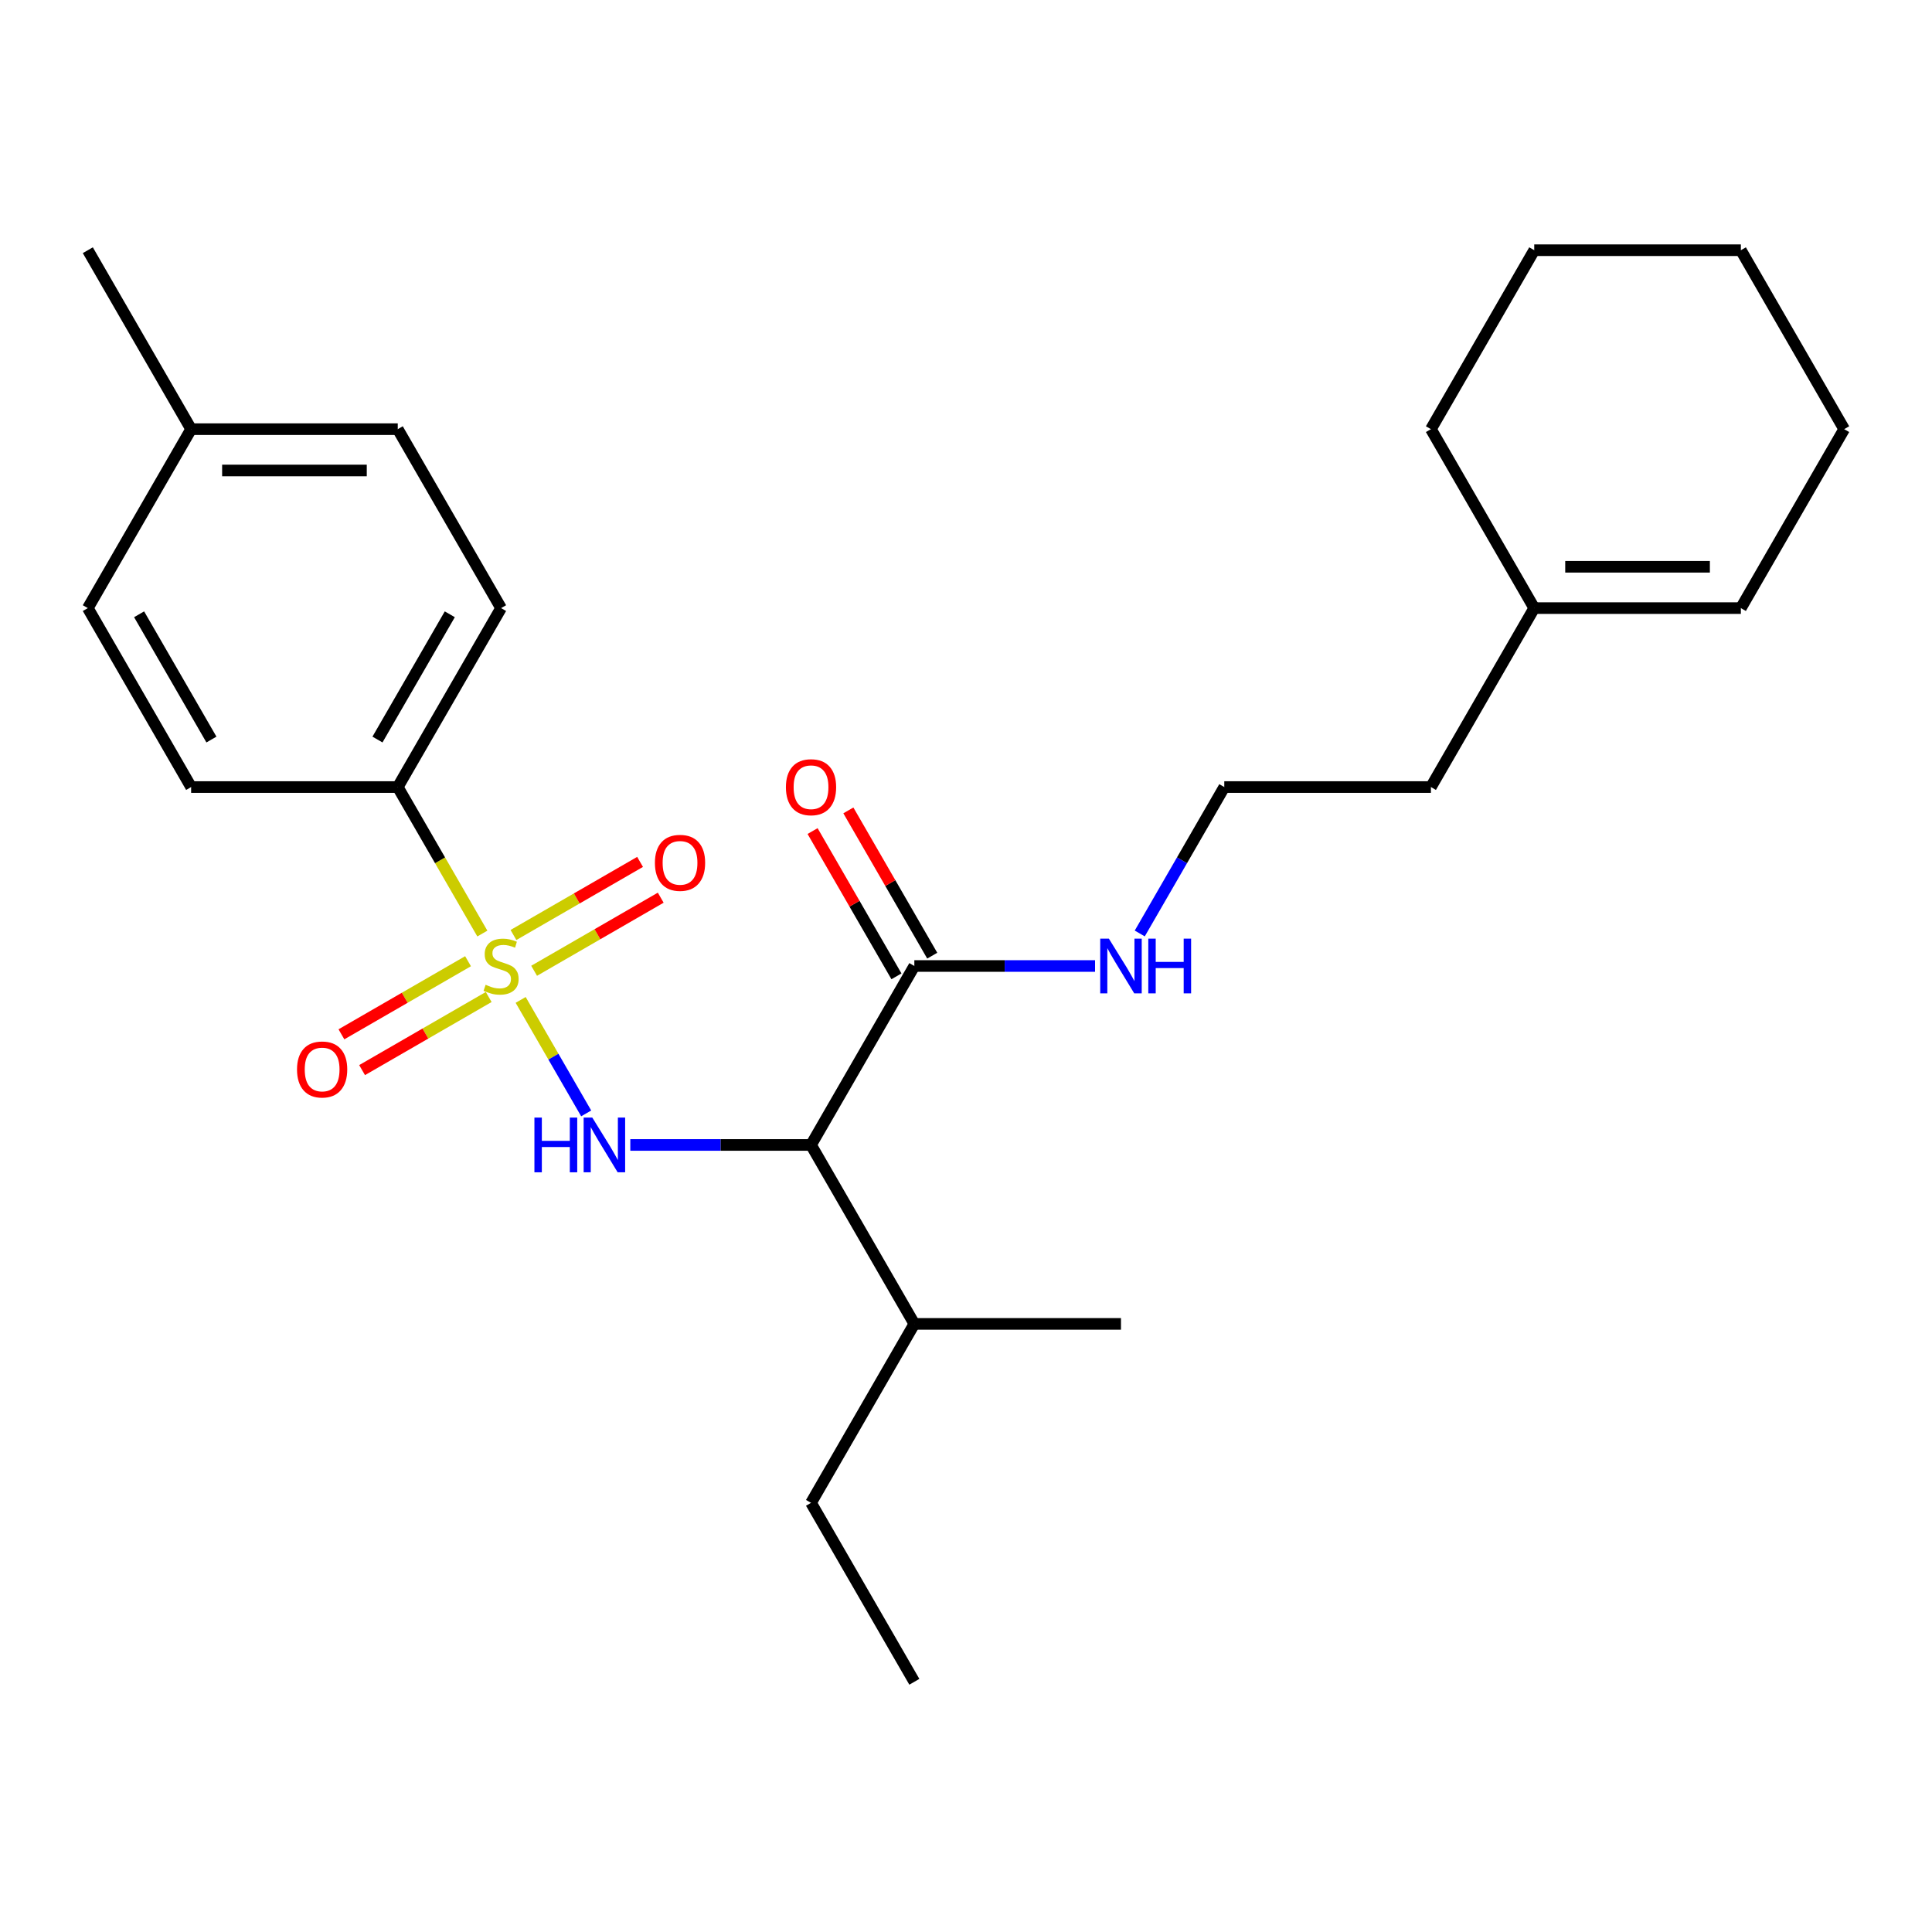 <?xml version='1.0' encoding='iso-8859-1'?>
<svg version='1.1' baseProfile='full'
              xmlns='http://www.w3.org/2000/svg'
                      xmlns:rdkit='http://www.rdkit.org/xml'
                      xmlns:xlink='http://www.w3.org/1999/xlink'
                  xml:space='preserve'
width='1000px' height='1000px' viewBox='0 0 1000 1000'>
<!-- END OF HEADER -->
<rect style='opacity:1.0;fill:#FFFFFF;stroke:none' width='1000' height='1000' x='0' y='0'> </rect>
<path class='bond-0' d='M 269.493,517.554 L 286.45,546.925' style='fill:none;fill-rule:evenodd;stroke:#CCCC00;stroke-width:6px;stroke-linecap:butt;stroke-linejoin:miter;stroke-opacity:1' />
<path class='bond-0' d='M 286.45,546.925 L 303.408,576.296' style='fill:none;fill-rule:evenodd;stroke:#0000FF;stroke-width:6px;stroke-linecap:butt;stroke-linejoin:miter;stroke-opacity:1' />
<path class='bond-3' d='M 249.662,483.206 L 227.772,445.292' style='fill:none;fill-rule:evenodd;stroke:#CCCC00;stroke-width:6px;stroke-linecap:butt;stroke-linejoin:miter;stroke-opacity:1' />
<path class='bond-3' d='M 227.772,445.292 L 205.882,407.377' style='fill:none;fill-rule:evenodd;stroke:#000000;stroke-width:6px;stroke-linecap:butt;stroke-linejoin:miter;stroke-opacity:1' />
<path class='bond-4' d='M 242.257,497.524 L 209.49,516.442' style='fill:none;fill-rule:evenodd;stroke:#CCCC00;stroke-width:6px;stroke-linecap:butt;stroke-linejoin:miter;stroke-opacity:1' />
<path class='bond-4' d='M 209.49,516.442 L 176.722,535.36' style='fill:none;fill-rule:evenodd;stroke:#FF0000;stroke-width:6px;stroke-linecap:butt;stroke-linejoin:miter;stroke-opacity:1' />
<path class='bond-4' d='M 252.952,516.048 L 220.185,534.967' style='fill:none;fill-rule:evenodd;stroke:#CCCC00;stroke-width:6px;stroke-linecap:butt;stroke-linejoin:miter;stroke-opacity:1' />
<path class='bond-4' d='M 220.185,534.967 L 187.417,553.885' style='fill:none;fill-rule:evenodd;stroke:#FF0000;stroke-width:6px;stroke-linecap:butt;stroke-linejoin:miter;stroke-opacity:1' />
<path class='bond-5' d='M 276.46,502.476 L 309.227,483.558' style='fill:none;fill-rule:evenodd;stroke:#CCCC00;stroke-width:6px;stroke-linecap:butt;stroke-linejoin:miter;stroke-opacity:1' />
<path class='bond-5' d='M 309.227,483.558 L 341.994,464.64' style='fill:none;fill-rule:evenodd;stroke:#FF0000;stroke-width:6px;stroke-linecap:butt;stroke-linejoin:miter;stroke-opacity:1' />
<path class='bond-5' d='M 265.764,483.952 L 298.532,465.033' style='fill:none;fill-rule:evenodd;stroke:#CCCC00;stroke-width:6px;stroke-linecap:butt;stroke-linejoin:miter;stroke-opacity:1' />
<path class='bond-5' d='M 298.532,465.033 L 331.299,446.115' style='fill:none;fill-rule:evenodd;stroke:#FF0000;stroke-width:6px;stroke-linecap:butt;stroke-linejoin:miter;stroke-opacity:1' />
<path class='bond-1' d='M 326.248,592.623 L 373.017,592.623' style='fill:none;fill-rule:evenodd;stroke:#0000FF;stroke-width:6px;stroke-linecap:butt;stroke-linejoin:miter;stroke-opacity:1' />
<path class='bond-1' d='M 373.017,592.623 L 419.786,592.623' style='fill:none;fill-rule:evenodd;stroke:#000000;stroke-width:6px;stroke-linecap:butt;stroke-linejoin:miter;stroke-opacity:1' />
<path class='bond-2' d='M 419.786,592.623 L 473.262,500' style='fill:none;fill-rule:evenodd;stroke:#000000;stroke-width:6px;stroke-linecap:butt;stroke-linejoin:miter;stroke-opacity:1' />
<path class='bond-9' d='M 419.786,592.623 L 473.262,685.246' style='fill:none;fill-rule:evenodd;stroke:#000000;stroke-width:6px;stroke-linecap:butt;stroke-linejoin:miter;stroke-opacity:1' />
<path class='bond-7' d='M 482.524,494.652 L 460.819,457.058' style='fill:none;fill-rule:evenodd;stroke:#000000;stroke-width:6px;stroke-linecap:butt;stroke-linejoin:miter;stroke-opacity:1' />
<path class='bond-7' d='M 460.819,457.058 L 439.114,419.463' style='fill:none;fill-rule:evenodd;stroke:#FF0000;stroke-width:6px;stroke-linecap:butt;stroke-linejoin:miter;stroke-opacity:1' />
<path class='bond-7' d='M 464,505.348 L 442.294,467.753' style='fill:none;fill-rule:evenodd;stroke:#000000;stroke-width:6px;stroke-linecap:butt;stroke-linejoin:miter;stroke-opacity:1' />
<path class='bond-7' d='M 442.294,467.753 L 420.589,430.158' style='fill:none;fill-rule:evenodd;stroke:#FF0000;stroke-width:6px;stroke-linecap:butt;stroke-linejoin:miter;stroke-opacity:1' />
<path class='bond-8' d='M 473.262,500 L 520.031,500' style='fill:none;fill-rule:evenodd;stroke:#000000;stroke-width:6px;stroke-linecap:butt;stroke-linejoin:miter;stroke-opacity:1' />
<path class='bond-8' d='M 520.031,500 L 566.8,500' style='fill:none;fill-rule:evenodd;stroke:#0000FF;stroke-width:6px;stroke-linecap:butt;stroke-linejoin:miter;stroke-opacity:1' />
<path class='bond-10' d='M 205.882,407.377 L 259.358,314.754' style='fill:none;fill-rule:evenodd;stroke:#000000;stroke-width:6px;stroke-linecap:butt;stroke-linejoin:miter;stroke-opacity:1' />
<path class='bond-10' d='M 195.379,382.788 L 232.812,317.952' style='fill:none;fill-rule:evenodd;stroke:#000000;stroke-width:6px;stroke-linecap:butt;stroke-linejoin:miter;stroke-opacity:1' />
<path class='bond-11' d='M 205.882,407.377 L 98.93,407.377' style='fill:none;fill-rule:evenodd;stroke:#000000;stroke-width:6px;stroke-linecap:butt;stroke-linejoin:miter;stroke-opacity:1' />
<path class='bond-6' d='M 794.118,314.754 L 740.642,407.377' style='fill:none;fill-rule:evenodd;stroke:#000000;stroke-width:6px;stroke-linecap:butt;stroke-linejoin:miter;stroke-opacity:1' />
<path class='bond-12' d='M 794.118,314.754 L 901.07,314.754' style='fill:none;fill-rule:evenodd;stroke:#000000;stroke-width:6px;stroke-linecap:butt;stroke-linejoin:miter;stroke-opacity:1' />
<path class='bond-12' d='M 810.16,293.364 L 885.027,293.364' style='fill:none;fill-rule:evenodd;stroke:#000000;stroke-width:6px;stroke-linecap:butt;stroke-linejoin:miter;stroke-opacity:1' />
<path class='bond-18' d='M 794.118,314.754 L 740.642,222.131' style='fill:none;fill-rule:evenodd;stroke:#000000;stroke-width:6px;stroke-linecap:butt;stroke-linejoin:miter;stroke-opacity:1' />
<path class='bond-16' d='M 589.933,483.166 L 611.811,445.272' style='fill:none;fill-rule:evenodd;stroke:#0000FF;stroke-width:6px;stroke-linecap:butt;stroke-linejoin:miter;stroke-opacity:1' />
<path class='bond-16' d='M 611.811,445.272 L 633.69,407.377' style='fill:none;fill-rule:evenodd;stroke:#000000;stroke-width:6px;stroke-linecap:butt;stroke-linejoin:miter;stroke-opacity:1' />
<path class='bond-20' d='M 473.262,685.246 L 419.786,777.869' style='fill:none;fill-rule:evenodd;stroke:#000000;stroke-width:6px;stroke-linecap:butt;stroke-linejoin:miter;stroke-opacity:1' />
<path class='bond-21' d='M 473.262,685.246 L 580.214,685.246' style='fill:none;fill-rule:evenodd;stroke:#000000;stroke-width:6px;stroke-linecap:butt;stroke-linejoin:miter;stroke-opacity:1' />
<path class='bond-14' d='M 259.358,314.754 L 205.882,222.131' style='fill:none;fill-rule:evenodd;stroke:#000000;stroke-width:6px;stroke-linecap:butt;stroke-linejoin:miter;stroke-opacity:1' />
<path class='bond-13' d='M 98.93,407.377 L 45.455,314.754' style='fill:none;fill-rule:evenodd;stroke:#000000;stroke-width:6px;stroke-linecap:butt;stroke-linejoin:miter;stroke-opacity:1' />
<path class='bond-13' d='M 109.434,382.788 L 72.001,317.952' style='fill:none;fill-rule:evenodd;stroke:#000000;stroke-width:6px;stroke-linecap:butt;stroke-linejoin:miter;stroke-opacity:1' />
<path class='bond-19' d='M 901.07,314.754 L 954.545,222.131' style='fill:none;fill-rule:evenodd;stroke:#000000;stroke-width:6px;stroke-linecap:butt;stroke-linejoin:miter;stroke-opacity:1' />
<path class='bond-15' d='M 45.455,314.754 L 98.93,222.131' style='fill:none;fill-rule:evenodd;stroke:#000000;stroke-width:6px;stroke-linecap:butt;stroke-linejoin:miter;stroke-opacity:1' />
<path class='bond-26' d='M 205.882,222.131 L 98.93,222.131' style='fill:none;fill-rule:evenodd;stroke:#000000;stroke-width:6px;stroke-linecap:butt;stroke-linejoin:miter;stroke-opacity:1' />
<path class='bond-26' d='M 189.84,243.521 L 114.973,243.521' style='fill:none;fill-rule:evenodd;stroke:#000000;stroke-width:6px;stroke-linecap:butt;stroke-linejoin:miter;stroke-opacity:1' />
<path class='bond-22' d='M 98.93,222.131 L 45.455,129.508' style='fill:none;fill-rule:evenodd;stroke:#000000;stroke-width:6px;stroke-linecap:butt;stroke-linejoin:miter;stroke-opacity:1' />
<path class='bond-17' d='M 633.69,407.377 L 740.642,407.377' style='fill:none;fill-rule:evenodd;stroke:#000000;stroke-width:6px;stroke-linecap:butt;stroke-linejoin:miter;stroke-opacity:1' />
<path class='bond-24' d='M 740.642,222.131 L 794.118,129.508' style='fill:none;fill-rule:evenodd;stroke:#000000;stroke-width:6px;stroke-linecap:butt;stroke-linejoin:miter;stroke-opacity:1' />
<path class='bond-27' d='M 954.545,222.131 L 901.07,129.508' style='fill:none;fill-rule:evenodd;stroke:#000000;stroke-width:6px;stroke-linecap:butt;stroke-linejoin:miter;stroke-opacity:1' />
<path class='bond-23' d='M 419.786,777.869 L 473.262,870.492' style='fill:none;fill-rule:evenodd;stroke:#000000;stroke-width:6px;stroke-linecap:butt;stroke-linejoin:miter;stroke-opacity:1' />
<path class='bond-25' d='M 794.118,129.508 L 901.07,129.508' style='fill:none;fill-rule:evenodd;stroke:#000000;stroke-width:6px;stroke-linecap:butt;stroke-linejoin:miter;stroke-opacity:1' />
<path  class='atom-0' d='M 251.358 509.72
Q 251.678 509.84, 252.998 510.4
Q 254.318 510.96, 255.758 511.32
Q 257.238 511.64, 258.678 511.64
Q 261.358 511.64, 262.918 510.36
Q 264.478 509.04, 264.478 506.76
Q 264.478 505.2, 263.678 504.24
Q 262.918 503.28, 261.718 502.76
Q 260.518 502.24, 258.518 501.64
Q 255.998 500.88, 254.478 500.16
Q 252.998 499.44, 251.918 497.92
Q 250.878 496.4, 250.878 493.84
Q 250.878 490.28, 253.278 488.08
Q 255.718 485.88, 260.518 485.88
Q 263.798 485.88, 267.518 487.44
L 266.598 490.52
Q 263.198 489.12, 260.638 489.12
Q 257.878 489.12, 256.358 490.28
Q 254.838 491.4, 254.878 493.36
Q 254.878 494.88, 255.638 495.8
Q 256.438 496.72, 257.558 497.24
Q 258.718 497.76, 260.638 498.36
Q 263.198 499.16, 264.718 499.96
Q 266.238 500.76, 267.318 502.4
Q 268.438 504, 268.438 506.76
Q 268.438 510.68, 265.798 512.8
Q 263.198 514.88, 258.838 514.88
Q 256.318 514.88, 254.398 514.32
Q 252.518 513.8, 250.278 512.88
L 251.358 509.72
' fill='#CCCC00'/>
<path  class='atom-1' d='M 276.614 578.463
L 280.454 578.463
L 280.454 590.503
L 294.934 590.503
L 294.934 578.463
L 298.774 578.463
L 298.774 606.783
L 294.934 606.783
L 294.934 593.703
L 280.454 593.703
L 280.454 606.783
L 276.614 606.783
L 276.614 578.463
' fill='#0000FF'/>
<path  class='atom-1' d='M 306.574 578.463
L 315.854 593.463
Q 316.774 594.943, 318.254 597.623
Q 319.734 600.303, 319.814 600.463
L 319.814 578.463
L 323.574 578.463
L 323.574 606.783
L 319.694 606.783
L 309.734 590.383
Q 308.574 588.463, 307.334 586.263
Q 306.134 584.063, 305.774 583.383
L 305.774 606.783
L 302.094 606.783
L 302.094 578.463
L 306.574 578.463
' fill='#0000FF'/>
<path  class='atom-5' d='M 153.735 553.556
Q 153.735 546.756, 157.095 542.956
Q 160.455 539.156, 166.735 539.156
Q 173.015 539.156, 176.375 542.956
Q 179.735 546.756, 179.735 553.556
Q 179.735 560.436, 176.335 564.356
Q 172.935 568.236, 166.735 568.236
Q 160.495 568.236, 157.095 564.356
Q 153.735 560.476, 153.735 553.556
M 166.735 565.036
Q 171.055 565.036, 173.375 562.156
Q 175.735 559.236, 175.735 553.556
Q 175.735 547.996, 173.375 545.196
Q 171.055 542.356, 166.735 542.356
Q 162.415 542.356, 160.055 545.156
Q 157.735 547.956, 157.735 553.556
Q 157.735 559.276, 160.055 562.156
Q 162.415 565.036, 166.735 565.036
' fill='#FF0000'/>
<path  class='atom-6' d='M 338.981 446.604
Q 338.981 439.804, 342.341 436.004
Q 345.701 432.204, 351.981 432.204
Q 358.261 432.204, 361.621 436.004
Q 364.981 439.804, 364.981 446.604
Q 364.981 453.484, 361.581 457.404
Q 358.181 461.284, 351.981 461.284
Q 345.741 461.284, 342.341 457.404
Q 338.981 453.524, 338.981 446.604
M 351.981 458.084
Q 356.301 458.084, 358.621 455.204
Q 360.981 452.284, 360.981 446.604
Q 360.981 441.044, 358.621 438.244
Q 356.301 435.404, 351.981 435.404
Q 347.661 435.404, 345.301 438.204
Q 342.981 441.004, 342.981 446.604
Q 342.981 452.324, 345.301 455.204
Q 347.661 458.084, 351.981 458.084
' fill='#FF0000'/>
<path  class='atom-8' d='M 406.786 407.457
Q 406.786 400.657, 410.146 396.857
Q 413.506 393.057, 419.786 393.057
Q 426.066 393.057, 429.426 396.857
Q 432.786 400.657, 432.786 407.457
Q 432.786 414.337, 429.386 418.257
Q 425.986 422.137, 419.786 422.137
Q 413.546 422.137, 410.146 418.257
Q 406.786 414.377, 406.786 407.457
M 419.786 418.937
Q 424.106 418.937, 426.426 416.057
Q 428.786 413.137, 428.786 407.457
Q 428.786 401.897, 426.426 399.097
Q 424.106 396.257, 419.786 396.257
Q 415.466 396.257, 413.106 399.057
Q 410.786 401.857, 410.786 407.457
Q 410.786 413.177, 413.106 416.057
Q 415.466 418.937, 419.786 418.937
' fill='#FF0000'/>
<path  class='atom-9' d='M 573.954 485.84
L 583.234 500.84
Q 584.154 502.32, 585.634 505
Q 587.114 507.68, 587.194 507.84
L 587.194 485.84
L 590.954 485.84
L 590.954 514.16
L 587.074 514.16
L 577.114 497.76
Q 575.954 495.84, 574.714 493.64
Q 573.514 491.44, 573.154 490.76
L 573.154 514.16
L 569.474 514.16
L 569.474 485.84
L 573.954 485.84
' fill='#0000FF'/>
<path  class='atom-9' d='M 594.354 485.84
L 598.194 485.84
L 598.194 497.88
L 612.674 497.88
L 612.674 485.84
L 616.514 485.84
L 616.514 514.16
L 612.674 514.16
L 612.674 501.08
L 598.194 501.08
L 598.194 514.16
L 594.354 514.16
L 594.354 485.84
' fill='#0000FF'/>
</svg>

